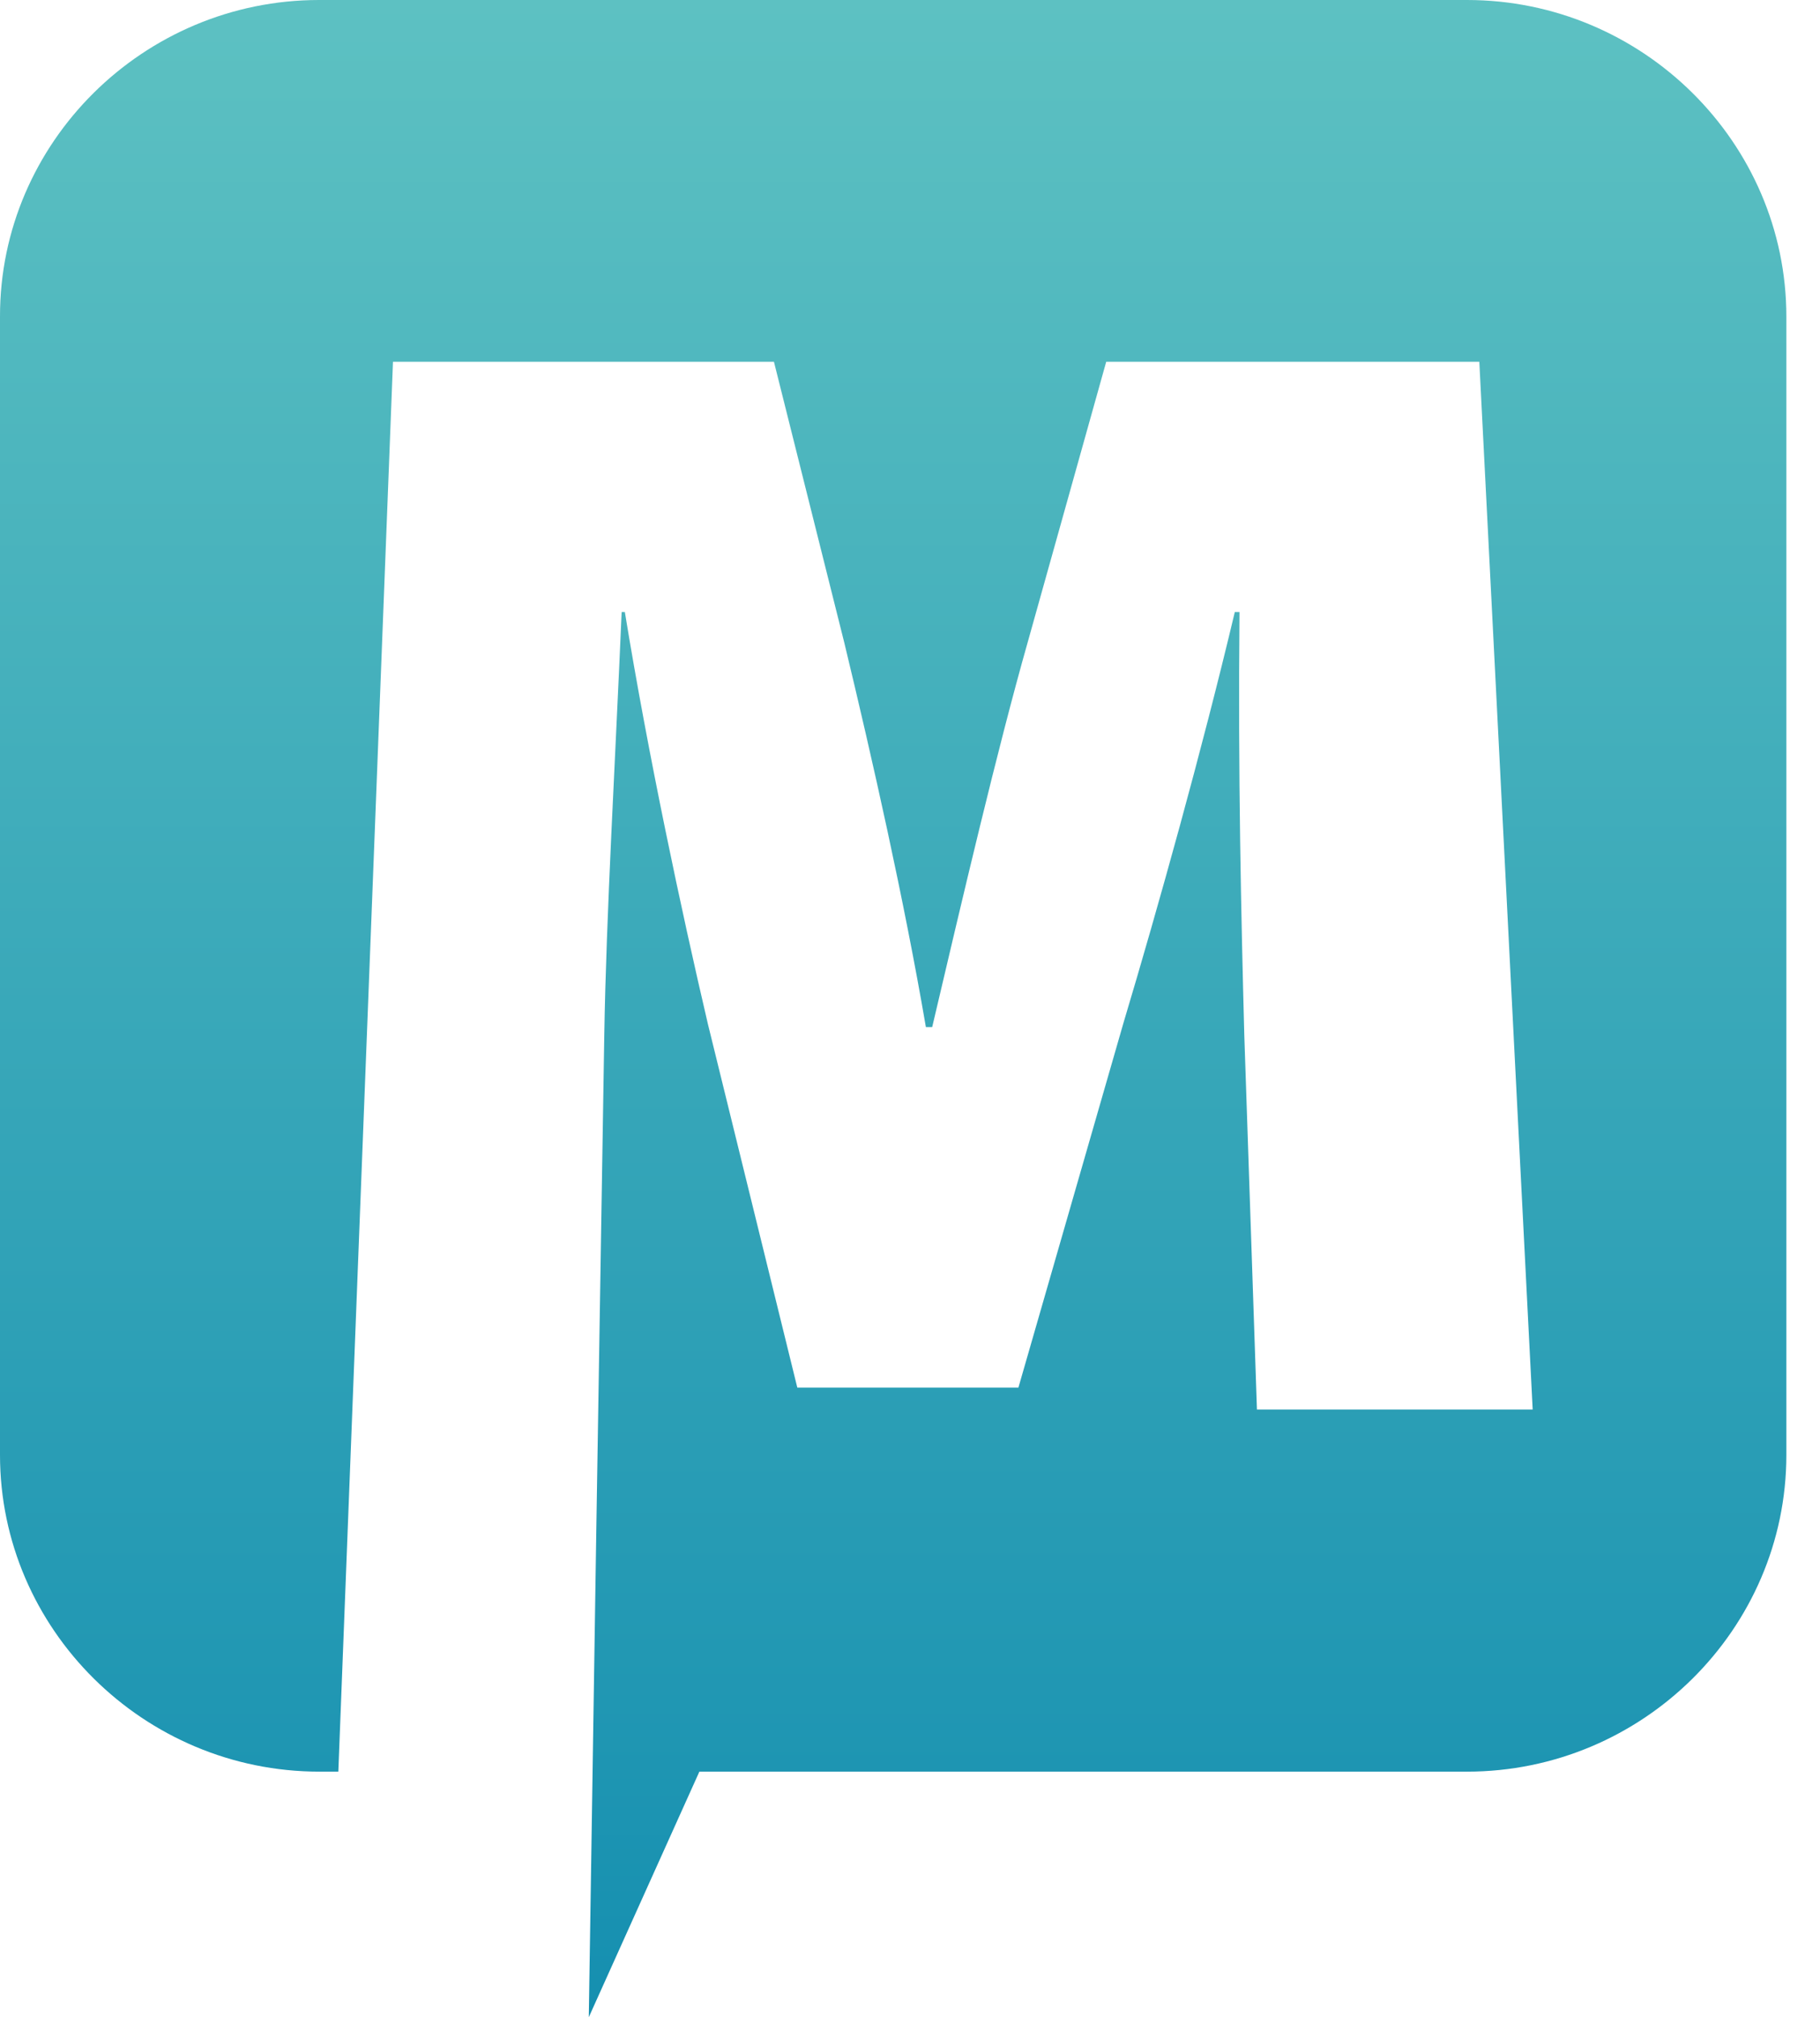 <svg width="37" height="41" viewBox="0 0 37 41" fill="none" xmlns="http://www.w3.org/2000/svg">
<path fill-rule="evenodd" clip-rule="evenodd" d="M6.486 0H29.823C33.394 0 36.316 2.897 36.316 6.436V29.572C36.316 33.112 33.394 36.009 29.823 36.009H14.218L11.97 41L12.047 36.009L12.124 31.017L12.285 21.035C12.324 18.603 12.51 15.445 12.638 12.44H12.703C13.178 15.35 13.852 18.507 14.391 20.812L16.209 28.203H20.704L22.843 20.78C23.543 18.444 24.435 15.254 25.103 12.44H25.199C25.167 15.757 25.232 18.603 25.296 21.035L25.553 28.649H31.159L30.074 7.353H22.489L20.897 13.039C20.261 15.28 19.561 18.285 18.951 20.876H18.823C18.379 18.285 17.737 15.439 17.166 13.07L15.734 7.353H7.989L6.878 36.009H6.493C2.922 36.009 1.05653e-05 33.112 1.05653e-05 29.572V6.436C-0.006 2.897 2.916 0 6.486 0Z" fill="url(#paint0_linear_1_19)"/>
<defs>
<linearGradient id="paint0_linear_1_19" x1="18.158" y1="0" x2="18.158" y2="41" gradientUnits="userSpaceOnUse">
<stop stop-color="#5DC1C2"/>
<stop offset="1" stop-color="#158FB0"/>
</linearGradient>
</defs>
</svg>
